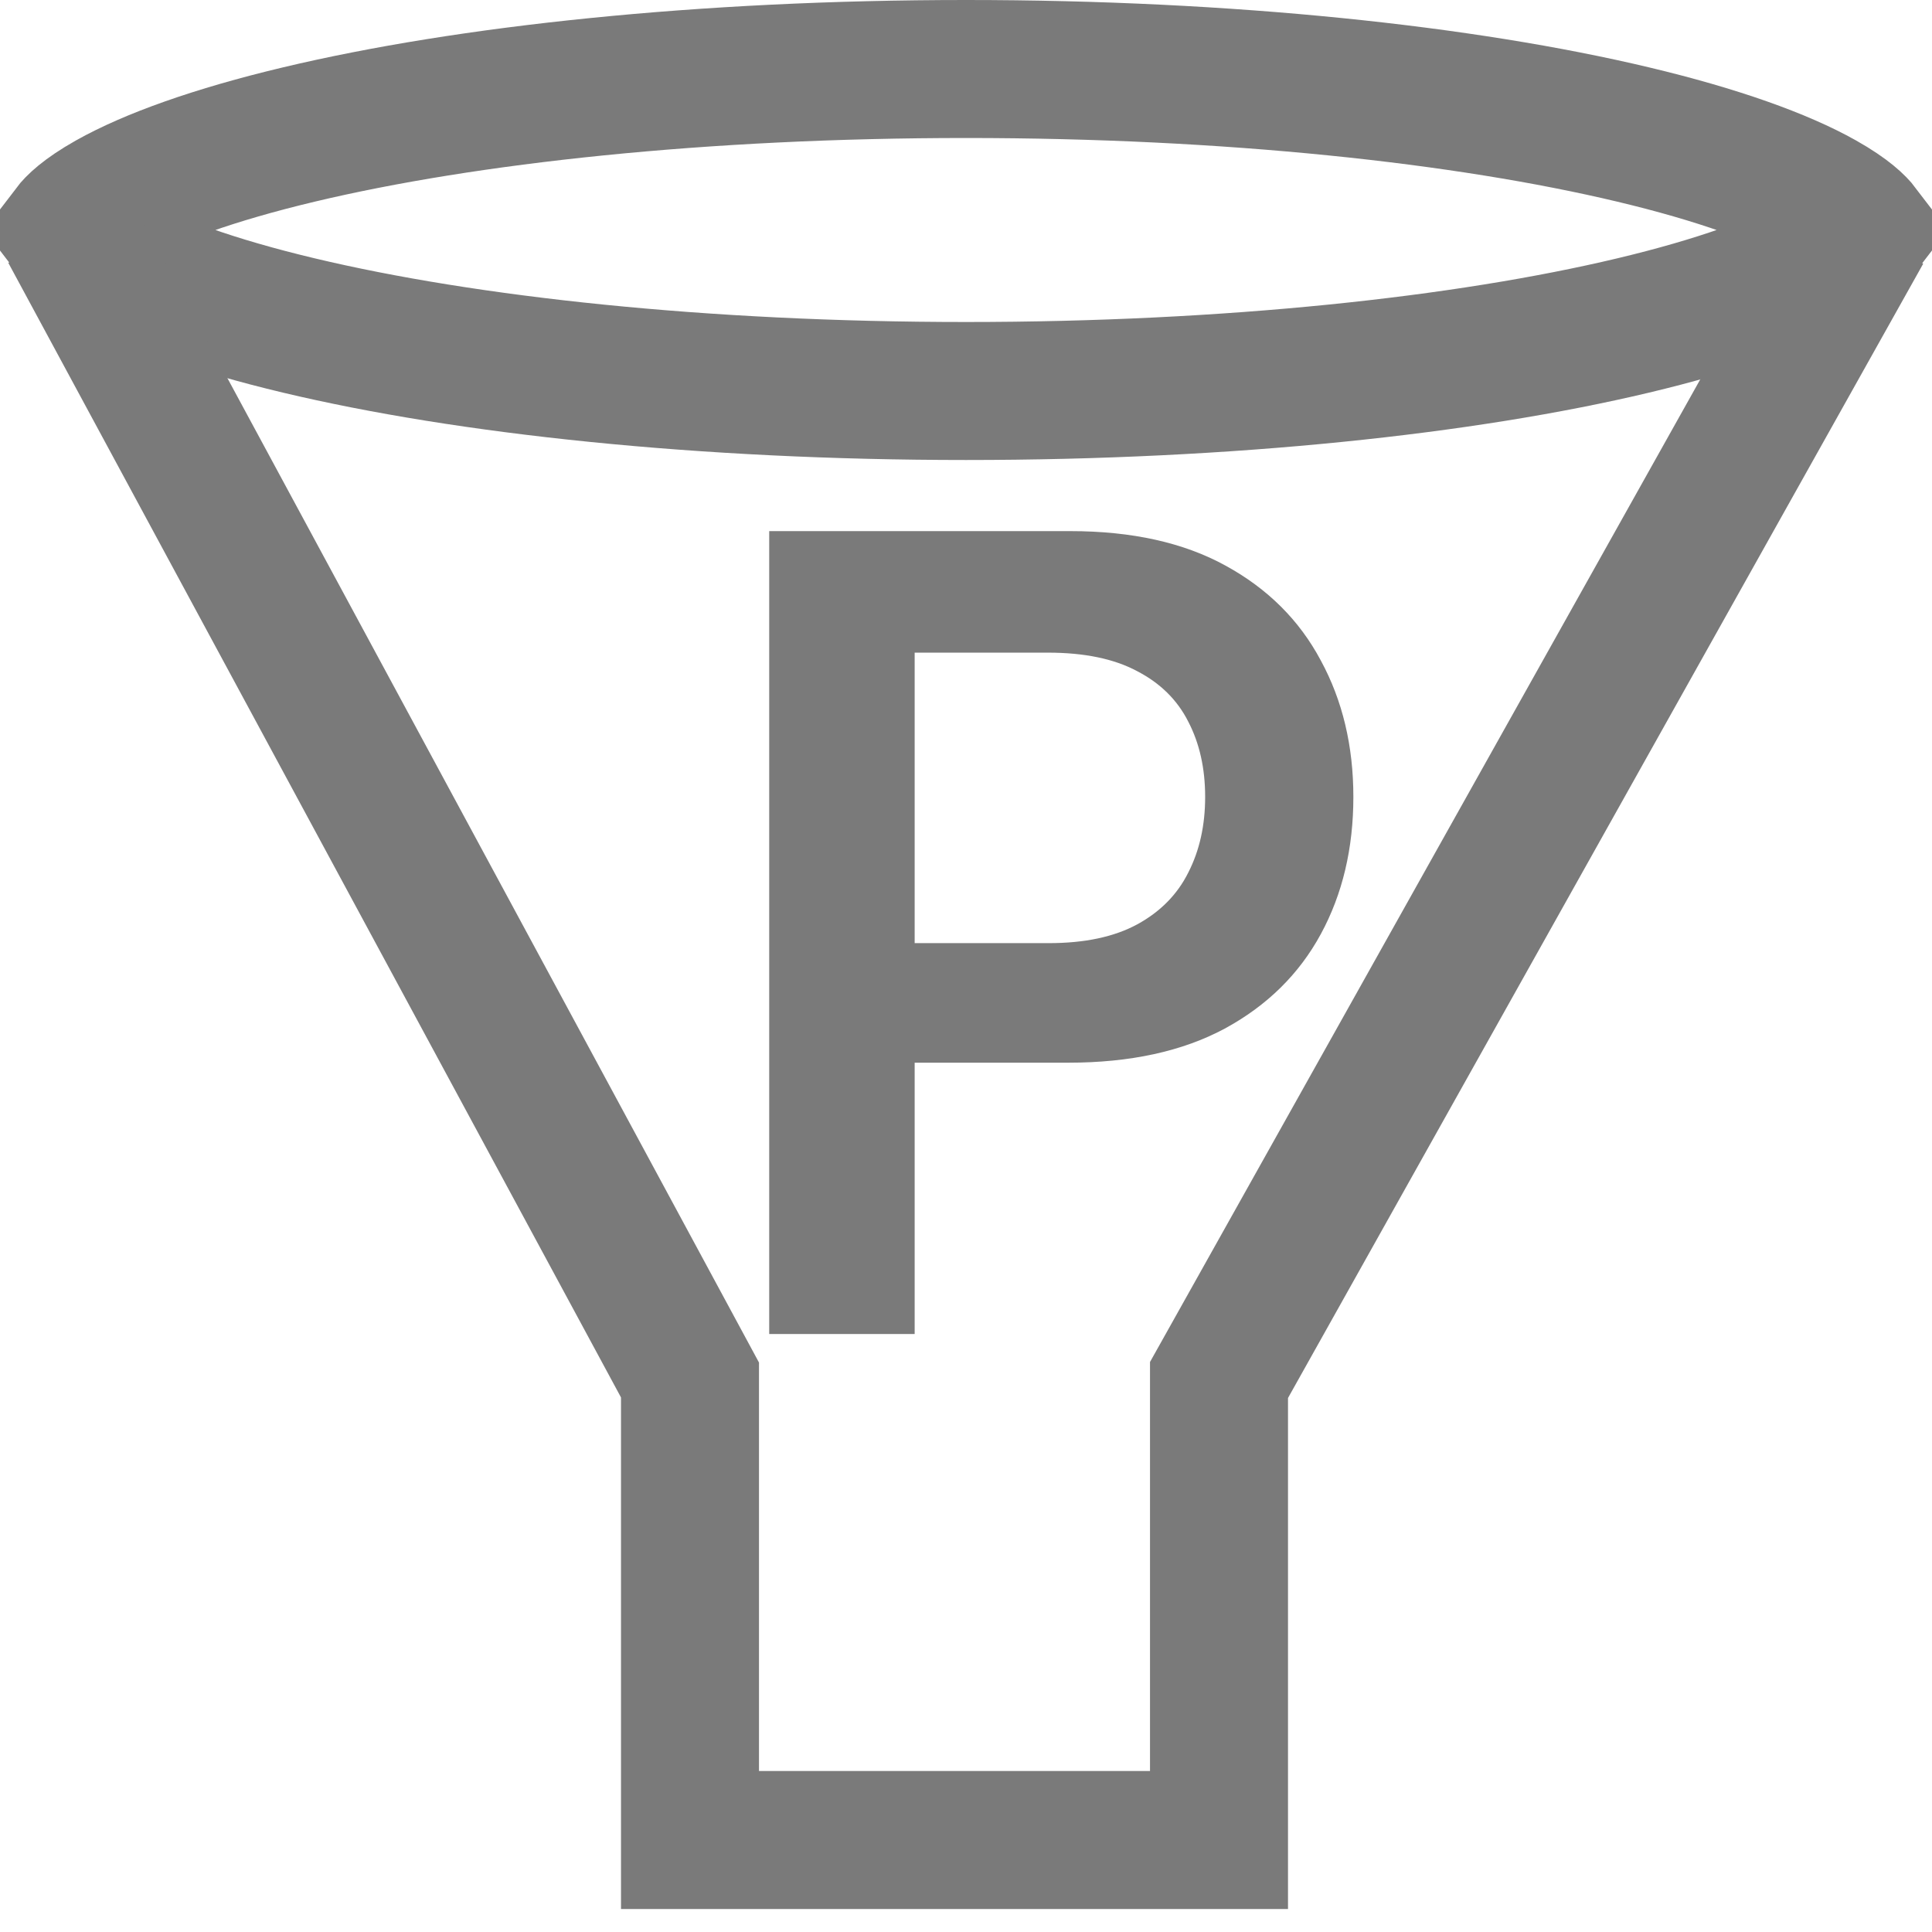 <svg width="42" height="42" viewBox="0 0 42 42" fill="none" xmlns="http://www.w3.org/2000/svg">
<path d="M21 1.5C26.718 1.5 31.846 2.053 35.502 2.924C37.342 3.362 38.727 3.862 39.614 4.361C40.164 4.671 40.376 4.895 40.456 5C40.376 5.105 40.164 5.329 39.614 5.639C38.727 6.138 37.342 6.638 35.502 7.076C31.846 7.947 26.718 8.5 21 8.5C15.282 8.5 10.154 7.947 6.498 7.076C4.658 6.638 3.274 6.138 2.386 5.639C1.835 5.329 1.623 5.105 1.543 5C1.623 4.895 1.835 4.671 2.386 4.361C3.274 3.862 4.658 3.362 6.498 2.924C10.154 2.053 15.282 1.5 21 1.5Z" stroke="#7A7A7A" stroke-width="3"/>
<path d="M16.722 29V11.546H23.267C24.608 11.546 25.733 11.796 26.642 12.296C27.557 12.796 28.247 13.483 28.713 14.358C29.185 15.227 29.421 16.216 29.421 17.324C29.421 18.443 29.185 19.438 28.713 20.307C28.241 21.176 27.546 21.861 26.625 22.361C25.704 22.855 24.571 23.102 23.224 23.102H18.886V20.503H22.798C23.582 20.503 24.224 20.366 24.724 20.094C25.224 19.821 25.594 19.446 25.832 18.969C26.077 18.491 26.199 17.943 26.199 17.324C26.199 16.704 26.077 16.159 25.832 15.688C25.594 15.216 25.222 14.849 24.716 14.588C24.216 14.321 23.571 14.188 22.781 14.188H19.884V29H16.722Z" fill="#7A7A7A"/>
<path d="M1.5 5L15 30V40H26.5V30L40.5 5" stroke="#7A7A7A" stroke-width="3"/>
</svg>
